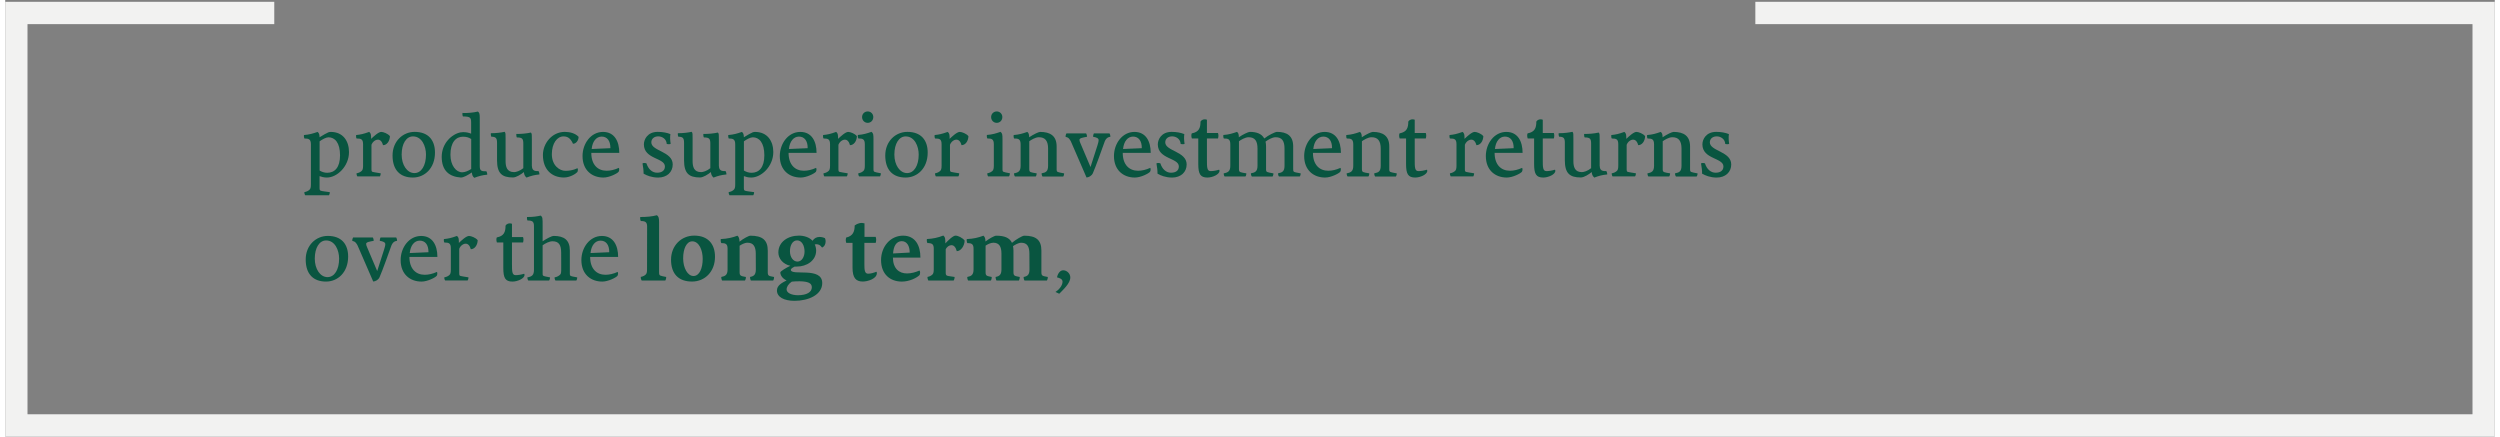 <?xml version="1.0" encoding="utf-8"?>
<!-- Generator: Adobe Illustrator 24.2.1, SVG Export Plug-In . SVG Version: 6.00 Build 0)  -->
<svg version="1.1" id="Layer_1" xmlns="http://www.w3.org/2000/svg" xmlns:xlink="http://www.w3.org/1999/xlink" x="0px" y="0px" width="670px" height="117px"
	 viewBox="0 0 670 117.49" style="enable-background:new 0 0 670 117.49;" xml:space="preserve">
<rect x="0" y="0" width="670" height="117.49" fill="#808080" stroke="none"/>
<style type="text/css">
	.st0{fill:#095540;}
	.st1{fill:#F2F2F1;}
</style>
<g>
	<g>
		<path class="st0" d="M80.5,51.71c0.67-0.12,1.1-0.38,1.39-0.65c0.26-0.24,0.38-0.6,0.38-1.39V38.85c0-1.39-0.58-1.58-1.75-1.58
			c0,0-0.12-0.22-0.14-0.62c0-0.1,0-0.19,0.02-0.31c1.51-0.12,2.42-0.41,3.67-0.84c0.38,0.31,0.5,0.6,0.53,1.44
			c0.84-0.55,2.04-1.2,2.4-1.34c0.17-0.05,0.43-0.1,0.6-0.1c3.36,0,4.92,2.5,4.92,5.42c0,3.86-3.22,6.86-5.95,6.86
			c-0.82,0-1.46-0.19-1.97-0.38v3.19c0,0.46,0.05,0.65,0.34,0.74c0.31,0.12,1.37,0.24,2.42,0.38c0,0.55-0.24,0.84-0.24,0.84h-6.38
			C80.74,52.55,80.5,52.26,80.5,51.71z M84.61,38.03v7.87c0.6,0.36,1.3,0.6,2.04,0.6c2.04,0,3.46-1.44,3.46-4.7
			c0-3.43-1.42-4.85-3.1-4.85C86.36,36.95,85.38,37.48,84.61,38.03z"/>
		<path class="st0" d="M94.54,46.65c0.67-0.12,1.1-0.38,1.39-0.65c0.26-0.24,0.38-0.6,0.38-1.39v-5.76c0-1.39-0.5-1.58-1.75-1.58
			c0,0-0.14-0.19-0.14-0.62c0-0.1,0-0.17,0.02-0.31c1.22-0.12,1.99-0.29,3.5-0.84c0.58,0.38,0.53,1.18,0.53,1.87
			c0.74-0.7,1.99-1.87,2.74-1.87c0.55,0,1.8,0.46,2.33,1.15c-0.05,1.37-0.84,2.42-1.87,2.42c-0.26-1.06-0.79-1.49-1.37-1.49
			c-0.65,0-1.42,0.55-1.73,1.39v6.55c0,0.46,0.05,0.65,0.31,0.74c0.34,0.12,1.06,0.17,2.18,0.38c0,0.55-0.24,0.84-0.24,0.84h-6.05
			C94.78,47.49,94.54,47.2,94.54,46.65z"/>
		<path class="st0" d="M110.19,35.49c3.67,0,5.47,2.21,5.47,5.57c0,4.22-2.78,6.72-5.95,6.72c-3.38,0-5.47-1.97-5.47-5.93
			C104.24,38.03,107,35.49,110.19,35.49z M113.24,41.61c0-2.26-1.1-4.9-3.5-4.9c-1.8,0-3.05,1.94-3.05,4.9
			c0,2.83,1.49,4.97,3.43,4.97C112.02,46.58,113.24,44.54,113.24,41.61z"/>
		<path class="st0" d="M127.71,44.73c0,1.32,0.53,1.37,1.78,1.37c0,0,0.24,0.36,0.24,0.91c-1.42,0.14-2.18,0.36-3.48,0.84
			c-0.41-0.31-0.6-0.7-0.67-1.44c-1.08,0.72-2.21,1.37-2.95,1.37c-3.07-0.22-5.16-1.78-5.16-5.57c0-3.67,2.74-6.12,5.04-6.58
			c0.26-0.05,0.5-0.07,0.74-0.07c0.74,0,1.42,0.12,2.14,0.41v-3.05c0-1.25-0.24-1.58-2.21-1.58c0,0-0.14-0.24-0.14-0.65
			c0-0.1,0-0.19,0.02-0.29c1.32,0.07,2.98-0.1,4.15-0.38c0.36,0.29,0.5,0.5,0.5,1.66V44.73z M125.41,37.41
			c-0.65-0.43-1.34-0.62-2.23-0.62c-1.92,0-3.36,1.56-3.36,4.85c0,2.93,1.54,4.73,3.17,4.73c0.7,0,1.66-0.38,2.42-0.89V37.41z"/>
		<path class="st0" d="M141.75,44.7c0,1.56,1.37,1.32,1.78,1.34c0.07,0.12,0.24,0.43,0.24,0.91c-1.42,0.14-2.21,0.36-3.48,0.84
			c-0.46-0.41-0.65-0.82-0.7-1.49c-0.7,0.58-2.04,1.46-2.93,1.46c-3,0-4.3-1.13-4.3-4.63v-4.68c0-1.22-0.26-1.66-1.54-1.66
			c0-0.12-0.14-0.29-0.14-0.65c0-0.1,0-0.19,0.02-0.29c1.54,0,2.76-0.17,3.7-0.38c0.29,0.31,0.26,0.55,0.26,1.78v6.05
			c0,1.61,0.36,3.02,2.3,3.02c0.48,0,1.54-0.29,2.47-1.06v-6.6c0-1.3-0.26-1.68-1.75-1.68c-0.05-0.14-0.14-0.34-0.14-0.67
			c0-0.07,0-0.17,0.02-0.26c1.3,0,2.64-0.1,3.91-0.38c0.29,0.31,0.26,0.55,0.26,1.8V44.7z"/>
		<path class="st0" d="M150.61,35.49c1.34,0,2.83,0.38,3.7,1.34c0,1.03-0.77,1.9-1.51,1.85c-0.72-1.61-1.56-1.97-2.57-1.97
			c-1.7,0-3.12,1.85-3.12,4.8c0,3.05,2.09,4.46,3.65,4.46c0.86,0,1.99-0.1,3.24-0.7c0.1,0.1,0.12,0.24,0.12,0.41
			c0,0.26-0.07,0.55-0.17,0.65c-0.48,0.5-1.99,1.44-3.6,1.44c-3.17,0-5.64-2.06-5.64-6.05C144.7,38.61,147.13,35.49,150.61,35.49z"
			/>
		<path class="st0" d="M157.73,41.13c0,3.26,1.78,4.82,4.13,4.82c1.03,0,2.16-0.26,3.26-0.77c0.1,0.1,0.12,0.24,0.12,0.41
			c0,0.26-0.07,0.53-0.17,0.65c-0.38,0.46-2.47,1.54-4.08,1.54c-3.05,0-5.62-1.94-5.62-5.78c0-3.38,2.26-6.5,5.52-6.5
			c3.07,0,4.37,2.54,4.37,5.64H157.73z M162.87,39.88c0.02-2.04-0.91-3.12-2.35-3.12c-1.46,0-2.5,1.32-2.69,3.34
			C157.9,40.09,162.87,39.88,162.87,39.88z"/>
		<path class="st0" d="M171.8,46.74c0-0.98-0.1-1.66-0.29-2.76c0.1-0.07,0.26-0.12,0.46-0.12s0.36,0.02,0.6,0.1
			c0.48,1.58,1.58,2.52,2.86,2.52c1.22,0,2.11-0.53,2.11-1.68c0-2.38-5.66-1.9-5.66-5.95c0-1.32,0.96-3.36,3.72-3.36
			c1.32,0,2.5,0.22,3.41,0.6c-0.12,0.89-0.07,1.66,0.07,2.62c-0.12,0.07-0.26,0.1-0.43,0.1c-0.22,0-0.48-0.02-0.62-0.07
			c-0.07-1.34-1.22-2.04-2.3-2.04c-0.96,0-1.85,0.55-1.85,1.61c0,2.38,5.76,2.42,5.76,5.95c0,2.06-1.56,3.53-3.94,3.53
			C173.98,47.78,172.61,47.22,171.8,46.74z"/>
		<path class="st0" d="M192.08,44.7c0,1.56,1.37,1.32,1.78,1.34c0.07,0.12,0.24,0.43,0.24,0.91c-1.42,0.14-2.21,0.36-3.48,0.84
			c-0.46-0.41-0.65-0.82-0.7-1.49c-0.7,0.58-2.04,1.46-2.93,1.46c-3,0-4.3-1.13-4.3-4.63v-4.68c0-1.22-0.26-1.66-1.54-1.66
			c0-0.12-0.14-0.29-0.14-0.65c0-0.1,0-0.19,0.02-0.29c1.54,0,2.76-0.17,3.7-0.38c0.29,0.31,0.26,0.55,0.26,1.78v6.05
			c0,1.61,0.36,3.02,2.3,3.02c0.48,0,1.54-0.29,2.47-1.06v-6.6c0-1.3-0.26-1.68-1.75-1.68c-0.05-0.14-0.14-0.34-0.14-0.67
			c0-0.07,0-0.17,0.02-0.26c1.3,0,2.64-0.1,3.91-0.38c0.29,0.31,0.26,0.55,0.26,1.8V44.7z"/>
		<path class="st0" d="M194.69,51.71c0.67-0.12,1.1-0.38,1.39-0.65c0.26-0.24,0.38-0.6,0.38-1.39V38.85c0-1.39-0.58-1.58-1.75-1.58
			c0,0-0.12-0.22-0.14-0.62c0-0.1,0-0.19,0.02-0.31c1.51-0.12,2.42-0.41,3.67-0.84c0.38,0.31,0.5,0.6,0.53,1.44
			c0.84-0.55,2.04-1.2,2.4-1.34c0.17-0.05,0.43-0.1,0.6-0.1c3.36,0,4.92,2.5,4.92,5.42c0,3.86-3.22,6.86-5.95,6.86
			c-0.82,0-1.46-0.19-1.97-0.38v3.19c0,0.46,0.05,0.65,0.34,0.74c0.31,0.12,1.37,0.24,2.42,0.38c0,0.55-0.24,0.84-0.24,0.84h-6.38
			C194.93,52.55,194.69,52.26,194.69,51.71z M198.8,38.03v7.87c0.6,0.36,1.3,0.6,2.04,0.6c2.04,0,3.46-1.44,3.46-4.7
			c0-3.43-1.42-4.85-3.1-4.85C200.55,36.95,199.57,37.48,198.8,38.03z"/>
		<path class="st0" d="M210.82,41.13c0,3.26,1.78,4.82,4.13,4.82c1.03,0,2.16-0.26,3.26-0.77c0.1,0.1,0.12,0.24,0.12,0.41
			c0,0.26-0.07,0.53-0.17,0.65c-0.38,0.46-2.47,1.54-4.08,1.54c-3.05,0-5.62-1.94-5.62-5.78c0-3.38,2.26-6.5,5.52-6.5
			c3.07,0,4.37,2.54,4.37,5.64H210.82z M215.96,39.88c0.02-2.04-0.91-3.12-2.35-3.12c-1.46,0-2.5,1.32-2.69,3.34
			C210.99,40.09,215.96,39.88,215.96,39.88z"/>
		<path class="st0" d="M220.21,46.65c0.67-0.12,1.1-0.38,1.39-0.65c0.26-0.24,0.38-0.6,0.38-1.39v-5.76c0-1.39-0.5-1.58-1.75-1.58
			c0,0-0.14-0.19-0.14-0.62c0-0.1,0-0.17,0.02-0.31c1.22-0.12,1.99-0.29,3.5-0.84c0.58,0.38,0.53,1.18,0.53,1.87
			c0.74-0.7,1.99-1.87,2.74-1.87c0.55,0,1.8,0.46,2.33,1.15c-0.05,1.37-0.84,2.42-1.87,2.42c-0.26-1.06-0.79-1.49-1.37-1.49
			c-0.65,0-1.42,0.55-1.73,1.39v6.55c0,0.46,0.05,0.65,0.31,0.74c0.34,0.12,1.06,0.17,2.18,0.38c0,0.55-0.24,0.84-0.24,0.84h-6.05
			C220.45,47.49,220.21,47.2,220.21,46.65z"/>
		<path class="st0" d="M229.81,47.49c0,0-0.24-0.29-0.24-0.84c0.67-0.12,1.1-0.38,1.39-0.65c0.26-0.24,0.38-0.62,0.38-1.42v-5.74
			c0-1.42-0.58-1.58-1.75-1.58c0,0-0.14-0.22-0.14-0.65c0-0.1,0-0.17,0.02-0.29c1.54-0.12,2.42-0.41,3.67-0.84
			c0.5,0.38,0.53,0.79,0.53,2.04v7.99c0,0.46,0.05,0.65,0.31,0.74c0.29,0.12,0.67,0.19,1.68,0.38c0,0.55-0.24,0.84-0.24,0.84H229.81
			z M232.11,33.06c-0.84,0-1.51-0.67-1.51-1.56c0-0.84,0.67-1.51,1.51-1.51c0.86,0,1.51,0.67,1.51,1.51
			C233.62,32.39,232.97,33.06,232.11,33.06z"/>
		<path class="st0" d="M242.79,35.49c3.67,0,5.47,2.21,5.47,5.57c0,4.22-2.78,6.72-5.95,6.72c-3.38,0-5.47-1.97-5.47-5.93
			C236.84,38.03,239.6,35.49,242.79,35.49z M245.84,41.61c0-2.26-1.1-4.9-3.5-4.9c-1.8,0-3.05,1.94-3.05,4.9
			c0,2.83,1.49,4.97,3.43,4.97C244.61,46.58,245.84,44.54,245.84,41.61z"/>
		<path class="st0" d="M250.23,46.65c0.67-0.12,1.1-0.38,1.39-0.65c0.26-0.24,0.38-0.6,0.38-1.39v-5.76c0-1.39-0.5-1.58-1.75-1.58
			c0,0-0.14-0.19-0.14-0.62c0-0.1,0-0.17,0.02-0.31c1.22-0.12,1.99-0.29,3.5-0.84c0.58,0.38,0.53,1.18,0.53,1.87
			c0.74-0.7,1.99-1.87,2.74-1.87c0.55,0,1.8,0.46,2.33,1.15c-0.05,1.37-0.84,2.42-1.87,2.42c-0.26-1.06-0.79-1.49-1.37-1.49
			c-0.65,0-1.42,0.55-1.73,1.39v6.55c0,0.46,0.05,0.65,0.31,0.74c0.34,0.12,1.06,0.17,2.18,0.38c0,0.55-0.24,0.84-0.24,0.84h-6.05
			C250.47,47.49,250.23,47.2,250.23,46.65z"/>
		<path class="st0" d="M264.53,47.49c0,0-0.24-0.29-0.24-0.84c0.67-0.12,1.1-0.38,1.39-0.65c0.26-0.24,0.38-0.62,0.38-1.42v-5.74
			c0-1.42-0.58-1.58-1.75-1.58c0,0-0.14-0.22-0.14-0.65c0-0.1,0-0.17,0.02-0.29c1.54-0.12,2.42-0.41,3.67-0.84
			c0.5,0.38,0.53,0.79,0.53,2.04v7.99c0,0.46,0.05,0.65,0.31,0.74c0.29,0.12,0.67,0.19,1.68,0.38c0,0.55-0.24,0.84-0.24,0.84H264.53
			z M266.84,33.06c-0.84,0-1.51-0.67-1.51-1.56c0-0.84,0.67-1.51,1.51-1.51c0.86,0,1.51,0.67,1.51,1.51
			C268.35,32.39,267.7,33.06,266.84,33.06z"/>
		<path class="st0" d="M279.15,47.49c0,0-0.24-0.29-0.24-0.84c1.18-0.22,1.75-0.53,1.75-2.06V40c0-2.04-0.74-3.07-2.47-3.07
			c-0.98,0-2.11,0.74-2.59,1.08v7.51c0,0.89,0.31,0.84,1.99,1.13c0,0.55-0.24,0.84-0.24,0.84h-5.62c0,0-0.24-0.29-0.24-0.84
			c1.22-0.22,1.78-0.6,1.78-2.06v-5.74c0-1.46-0.65-1.58-1.75-1.58c0,0-0.14-0.19-0.14-0.62c0-0.1,0-0.22,0.02-0.31
			c1.54-0.12,2.42-0.41,3.67-0.84c0.38,0.31,0.48,0.65,0.5,1.44c1.18-0.79,2.54-1.44,2.95-1.44c2.74,0,4.44,1.08,4.44,3.91v6.12
			c0,0.84,0.14,0.77,2.02,1.13c0,0.55-0.24,0.84-0.24,0.84H279.15z"/>
		<path class="st0" d="M287.21,39.01c-0.34-0.84-0.5-1.22-0.91-1.7c-0.22-0.26-0.55-0.41-0.94-0.5c0-0.53,0.24-0.91,0.24-0.91h5.3
			c0,0,0.24,0.38,0.24,0.91c-0.96,0.19-2.04,0.31-2.04,0.82c0,0.29,0.12,0.55,0.24,0.86l2.74,6.46c0,0,1.63-5.06,1.87-5.83
			c0.17-0.58,0.31-1.01,0.31-1.42c0-0.48-0.55-0.74-1.49-0.89c0-0.53,0.22-0.91,0.22-0.91h4.2c0,0,0.24,0.36,0.24,0.91
			c-0.6,0.07-0.89,0.31-1.1,0.55c-0.29,0.29-0.5,0.86-0.74,1.58c-0.19,0.58-2.14,6.02-2.88,7.68c-0.34,0.72-1.08,1.1-1.7,1.15
			L287.21,39.01z"/>
		<path class="st0" d="M300.75,41.13c0,3.26,1.78,4.82,4.13,4.82c1.03,0,2.16-0.26,3.26-0.77c0.1,0.1,0.12,0.24,0.12,0.41
			c0,0.26-0.07,0.53-0.17,0.65c-0.38,0.46-2.47,1.54-4.08,1.54c-3.05,0-5.62-1.94-5.62-5.78c0-3.38,2.26-6.5,5.52-6.5
			c3.07,0,4.37,2.54,4.37,5.64H300.75z M305.88,39.88c0.02-2.04-0.91-3.12-2.35-3.12c-1.46,0-2.5,1.32-2.69,3.34
			C300.92,40.09,305.88,39.88,305.88,39.88z"/>
		<path class="st0" d="M310.11,46.74c0-0.98-0.1-1.66-0.29-2.76c0.1-0.07,0.26-0.12,0.46-0.12s0.36,0.02,0.6,0.1
			c0.48,1.58,1.58,2.52,2.86,2.52c1.22,0,2.11-0.53,2.11-1.68c0-2.38-5.66-1.9-5.66-5.95c0-1.32,0.96-3.36,3.72-3.36
			c1.32,0,2.5,0.22,3.41,0.6c-0.12,0.89-0.07,1.66,0.07,2.62c-0.12,0.07-0.26,0.1-0.43,0.1c-0.22,0-0.48-0.02-0.62-0.07
			c-0.07-1.34-1.22-2.04-2.3-2.04c-0.96,0-1.85,0.55-1.85,1.61c0,2.38,5.76,2.42,5.76,5.95c0,2.06-1.56,3.53-3.94,3.53
			C312.29,47.78,310.92,47.22,310.11,46.74z"/>
		<path class="st0" d="M321.08,37.26h-1.73c0,0-0.29-0.74-0.02-1.37c1.94-0.36,2.35-1.46,2.35-3.17c0.22-0.43,0.91-0.79,1.73-0.5
			v3.58h2.98c0.17,0.5,0.14,0.96,0,1.46h-2.98V43c0,1.97,0,3.05,0.98,3.05c0.65,0,1.46-0.12,2.3-0.38c0.07,0.1,0.1,0.19,0.1,0.31
			c0,0.98-1.9,1.8-3.24,1.8c-1.92,0-2.47-0.94-2.47-3.67V37.26z"/>
		<path class="st0" d="M335.48,47.49c0,0-0.24-0.29-0.24-0.84c1.18-0.22,1.78-0.55,1.78-2.06V40c0-2.04-0.67-3.07-2.4-3.07
			c-0.94,0-2.11,0.74-2.59,1.08v7.51c0,0.89,0.31,0.84,1.99,1.13c0,0.55-0.24,0.84-0.24,0.84h-5.62c0,0-0.24-0.29-0.24-0.84
			c1.22-0.22,1.78-0.6,1.78-2.06v-5.74c0-1.46-0.62-1.58-1.75-1.58c0,0-0.14-0.24-0.14-0.65c0-0.1,0-0.19,0.02-0.29
			c1.54-0.12,2.42-0.41,3.67-0.84c0.38,0.29,0.48,0.6,0.5,1.44c1.1-0.77,2.57-1.44,2.95-1.44c1.78,0,3.19,0.48,3.89,1.78
			c1.1-0.89,2.95-1.78,3.41-1.78c2.74,0,4.37,1.08,4.37,3.91v6.12c0,0.82,0.05,0.77,2.02,1.13c0,0.55-0.24,0.84-0.24,0.84h-5.62
			c0,0-0.24-0.29-0.24-0.84c1.15-0.22,1.75-0.53,1.75-2.06V40c0-2.04-0.65-3.07-2.4-3.07c-0.96,0-2.11,0.74-2.71,1.18
			c0.1,0.38,0.14,0.82,0.14,1.3v6.12c0,0.86,0.19,0.79,1.99,1.13c0,0.55-0.24,0.84-0.24,0.84H335.48z"/>
		<path class="st0" d="M351.94,41.13c0,3.26,1.78,4.82,4.13,4.82c1.03,0,2.16-0.26,3.26-0.77c0.1,0.1,0.12,0.24,0.12,0.41
			c0,0.26-0.07,0.53-0.17,0.65c-0.38,0.46-2.47,1.54-4.08,1.54c-3.05,0-5.62-1.94-5.62-5.78c0-3.38,2.26-6.5,5.52-6.5
			c3.07,0,4.37,2.54,4.37,5.64H351.94z M357.08,39.88c0.02-2.04-0.91-3.12-2.35-3.12c-1.46,0-2.5,1.32-2.69,3.34
			C352.11,40.09,357.08,39.88,357.08,39.88z"/>
		<path class="st0" d="M368.67,47.49c0,0-0.24-0.29-0.24-0.84c1.18-0.22,1.75-0.53,1.75-2.06V40c0-2.04-0.74-3.07-2.47-3.07
			c-0.98,0-2.11,0.74-2.59,1.08v7.51c0,0.89,0.31,0.84,1.99,1.13c0,0.55-0.24,0.84-0.24,0.84h-5.62c0,0-0.24-0.29-0.24-0.84
			c1.22-0.22,1.78-0.6,1.78-2.06v-5.74c0-1.46-0.65-1.58-1.75-1.58c0,0-0.14-0.19-0.14-0.62c0-0.1,0-0.22,0.02-0.31
			c1.54-0.12,2.42-0.41,3.67-0.84c0.38,0.31,0.48,0.65,0.5,1.44c1.18-0.79,2.54-1.44,2.95-1.44c2.74,0,4.44,1.08,4.44,3.91v6.12
			c0,0.84,0.14,0.77,2.02,1.13c0,0.55-0.24,0.84-0.24,0.84H368.67z"/>
		<path class="st0" d="M377,37.26h-1.73c0,0-0.29-0.74-0.02-1.37c1.94-0.36,2.35-1.46,2.35-3.17c0.22-0.43,0.91-0.79,1.73-0.5v3.58
			h2.98c0.17,0.5,0.14,0.96,0,1.46h-2.98V43c0,1.97,0,3.05,0.98,3.05c0.65,0,1.46-0.12,2.3-0.38c0.07,0.1,0.1,0.19,0.1,0.31
			c0,0.98-1.9,1.8-3.24,1.8c-1.92,0-2.47-0.94-2.47-3.67V37.26z"/>
		<path class="st0" d="M388.8,46.65c0.67-0.12,1.1-0.38,1.39-0.65c0.26-0.24,0.38-0.6,0.38-1.39v-5.76c0-1.39-0.5-1.58-1.75-1.58
			c0,0-0.14-0.19-0.14-0.62c0-0.1,0-0.17,0.02-0.31c1.22-0.12,1.99-0.29,3.5-0.84c0.58,0.38,0.53,1.18,0.53,1.87
			c0.74-0.7,1.99-1.87,2.74-1.87c0.55,0,1.8,0.46,2.33,1.15c-0.05,1.37-0.84,2.42-1.87,2.42c-0.26-1.06-0.79-1.49-1.37-1.49
			c-0.65,0-1.42,0.55-1.73,1.39v6.55c0,0.46,0.05,0.65,0.31,0.74c0.34,0.12,1.06,0.17,2.18,0.38c0,0.55-0.24,0.84-0.24,0.84h-6.05
			C389.04,47.49,388.8,47.2,388.8,46.65z"/>
		<path class="st0" d="M400.83,41.13c0,3.26,1.78,4.82,4.13,4.82c1.03,0,2.16-0.26,3.26-0.77c0.1,0.1,0.12,0.24,0.12,0.41
			c0,0.26-0.07,0.53-0.17,0.65c-0.38,0.46-2.47,1.54-4.08,1.54c-3.05,0-5.62-1.94-5.62-5.78c0-3.38,2.26-6.5,5.52-6.5
			c3.07,0,4.37,2.54,4.37,5.64H400.83z M405.96,39.88c0.02-2.04-0.91-3.12-2.35-3.12c-1.46,0-2.5,1.32-2.69,3.34
			C401,40.09,405.96,39.88,405.96,39.88z"/>
		<path class="st0" d="M411.46,37.26h-1.73c0,0-0.29-0.74-0.02-1.37c1.94-0.36,2.35-1.46,2.35-3.17c0.22-0.43,0.91-0.79,1.73-0.5
			v3.58h2.98c0.17,0.5,0.14,0.96,0,1.46h-2.98V43c0,1.97,0,3.05,0.98,3.05c0.65,0,1.46-0.12,2.3-0.38c0.07,0.1,0.1,0.19,0.1,0.31
			c0,0.98-1.9,1.8-3.24,1.8c-1.92,0-2.47-0.94-2.47-3.67V37.26z"/>
		<path class="st0" d="M429.12,44.7c0,1.56,1.37,1.32,1.78,1.34c0.07,0.12,0.24,0.43,0.24,0.91c-1.42,0.14-2.21,0.36-3.48,0.84
			c-0.46-0.41-0.65-0.82-0.7-1.49c-0.7,0.58-2.04,1.46-2.93,1.46c-3,0-4.3-1.13-4.3-4.63v-4.68c0-1.22-0.26-1.66-1.54-1.66
			c0-0.12-0.14-0.29-0.14-0.65c0-0.1,0-0.19,0.02-0.29c1.54,0,2.76-0.17,3.7-0.38c0.29,0.31,0.26,0.55,0.26,1.78v6.05
			c0,1.61,0.36,3.02,2.3,3.02c0.48,0,1.54-0.29,2.47-1.06v-6.6c0-1.3-0.26-1.68-1.75-1.68c-0.05-0.14-0.14-0.34-0.14-0.67
			c0-0.07,0-0.17,0.02-0.26c1.3,0,2.64-0.1,3.91-0.38c0.29,0.31,0.26,0.55,0.26,1.8V44.7z"/>
		<path class="st0" d="M432.34,46.65c0.67-0.12,1.1-0.38,1.39-0.65c0.26-0.24,0.38-0.6,0.38-1.39v-5.76c0-1.39-0.5-1.58-1.75-1.58
			c0,0-0.14-0.19-0.14-0.62c0-0.1,0-0.17,0.02-0.31c1.22-0.12,1.99-0.29,3.5-0.84c0.58,0.38,0.53,1.18,0.53,1.87
			c0.74-0.7,1.99-1.87,2.74-1.87c0.55,0,1.8,0.46,2.33,1.15c-0.05,1.37-0.84,2.42-1.87,2.42c-0.26-1.06-0.79-1.49-1.37-1.49
			c-0.65,0-1.42,0.55-1.73,1.39v6.55c0,0.46,0.05,0.65,0.31,0.74c0.34,0.12,1.06,0.17,2.18,0.38c0,0.55-0.24,0.84-0.24,0.84h-6.05
			C432.58,47.49,432.34,47.2,432.34,46.65z"/>
		<path class="st0" d="M449.62,47.49c0,0-0.24-0.29-0.24-0.84c1.18-0.22,1.75-0.53,1.75-2.06V40c0-2.04-0.74-3.07-2.47-3.07
			c-0.98,0-2.11,0.74-2.59,1.08v7.51c0,0.89,0.31,0.84,1.99,1.13c0,0.55-0.24,0.84-0.24,0.84h-5.62c0,0-0.24-0.29-0.24-0.84
			c1.22-0.22,1.78-0.6,1.78-2.06v-5.74c0-1.46-0.65-1.58-1.75-1.58c0,0-0.14-0.19-0.14-0.62c0-0.1,0-0.22,0.02-0.31
			c1.54-0.12,2.42-0.41,3.67-0.84c0.38,0.31,0.48,0.65,0.5,1.44c1.18-0.79,2.54-1.44,2.95-1.44c2.74,0,4.44,1.08,4.44,3.91v6.12
			c0,0.84,0.14,0.77,2.02,1.13c0,0.55-0.24,0.84-0.24,0.84H449.62z"/>
		<path class="st0" d="M456.67,46.74c0-0.98-0.1-1.66-0.29-2.76c0.1-0.07,0.26-0.12,0.46-0.12s0.36,0.02,0.6,0.1
			c0.48,1.58,1.58,2.52,2.86,2.52c1.22,0,2.11-0.53,2.11-1.68c0-2.38-5.66-1.9-5.66-5.95c0-1.32,0.96-3.36,3.72-3.36
			c1.32,0,2.5,0.22,3.41,0.6c-0.12,0.89-0.07,1.66,0.07,2.62c-0.12,0.07-0.26,0.1-0.43,0.1c-0.22,0-0.48-0.02-0.62-0.07
			c-0.07-1.34-1.22-2.04-2.3-2.04c-0.96,0-1.85,0.55-1.85,1.61c0,2.38,5.76,2.42,5.76,5.95c0,2.06-1.56,3.53-3.94,3.53
			C458.86,47.78,457.49,47.22,456.67,46.74z"/>
	</g>
	<g>
		<path class="st0" d="M86.82,63.49c3.67,0,5.47,2.21,5.47,5.57c0,4.22-2.78,6.72-5.95,6.72c-3.38,0-5.47-1.97-5.47-5.93
			C80.86,66.03,83.62,63.49,86.82,63.49z M89.86,69.61c0-2.26-1.1-4.9-3.5-4.9c-1.8,0-3.05,1.94-3.05,4.9
			c0,2.83,1.49,4.97,3.43,4.97C88.64,74.58,89.86,72.54,89.86,69.61z"/>
		<path class="st0" d="M95.24,67.01c-0.34-0.84-0.5-1.22-0.91-1.7c-0.22-0.26-0.55-0.41-0.94-0.5c0-0.53,0.24-0.91,0.24-0.91h5.3
			c0,0,0.24,0.38,0.24,0.91c-0.96,0.19-2.04,0.31-2.04,0.82c0,0.29,0.12,0.55,0.24,0.86l2.74,6.46c0,0,1.63-5.06,1.87-5.83
			c0.17-0.58,0.31-1.01,0.31-1.42c0-0.48-0.55-0.74-1.49-0.89c0-0.53,0.22-0.91,0.22-0.91h4.2c0,0,0.24,0.36,0.24,0.91
			c-0.6,0.07-0.89,0.31-1.1,0.55c-0.29,0.29-0.5,0.86-0.74,1.58c-0.19,0.58-2.14,6.02-2.88,7.68c-0.34,0.72-1.08,1.1-1.7,1.15
			L95.24,67.01z"/>
		<path class="st0" d="M108.78,69.13c0,3.26,1.78,4.82,4.13,4.82c1.03,0,2.16-0.26,3.26-0.77c0.1,0.1,0.12,0.24,0.12,0.41
			c0,0.26-0.07,0.53-0.17,0.65c-0.38,0.46-2.47,1.54-4.08,1.54c-3.05,0-5.62-1.94-5.62-5.78c0-3.38,2.26-6.5,5.52-6.5
			c3.07,0,4.37,2.54,4.37,5.64H108.78z M113.91,67.88c0.02-2.04-0.91-3.12-2.35-3.12c-1.46,0-2.5,1.32-2.69,3.34
			C108.94,68.09,113.91,67.88,113.91,67.88z"/>
		<path class="st0" d="M118.16,74.65c0.67-0.12,1.1-0.38,1.39-0.65c0.26-0.24,0.38-0.6,0.38-1.39v-5.76c0-1.39-0.5-1.58-1.75-1.58
			c0,0-0.14-0.19-0.14-0.62c0-0.1,0-0.17,0.02-0.31c1.22-0.12,1.99-0.29,3.5-0.84c0.58,0.38,0.53,1.18,0.53,1.87
			c0.74-0.7,1.99-1.87,2.74-1.87c0.55,0,1.8,0.46,2.33,1.15c-0.05,1.37-0.84,2.42-1.87,2.42c-0.26-1.06-0.79-1.49-1.37-1.49
			c-0.65,0-1.42,0.55-1.73,1.39v6.55c0,0.46,0.05,0.65,0.31,0.74c0.34,0.12,1.06,0.17,2.18,0.38c0,0.55-0.24,0.84-0.24,0.84h-6.05
			C118.4,75.49,118.16,75.2,118.16,74.65z"/>
		<path class="st0" d="M134.05,65.26h-1.73c0,0-0.29-0.74-0.02-1.37c1.94-0.36,2.35-1.46,2.35-3.17c0.22-0.43,0.91-0.79,1.73-0.5
			v3.58h2.98c0.17,0.5,0.14,0.96,0,1.46h-2.98V71c0,1.97,0,3.05,0.98,3.05c0.65,0,1.46-0.12,2.3-0.38c0.07,0.1,0.1,0.19,0.1,0.31
			c0,0.98-1.9,1.8-3.24,1.8c-1.92,0-2.47-0.94-2.47-3.67V65.26z"/>
		<path class="st0" d="M149.24,74c0.53-0.46,0.38-0.62,0.38-6c0-2.04-0.6-3.07-2.33-3.07c-0.84,0-1.9,0.53-2.66,1.08v7.51
			c0,0.79-0.1,0.72,1.99,1.13c0,0.55-0.24,0.84-0.24,0.84h-5.62c0,0-0.24-0.29-0.24-0.84c1.22-0.22,1.78-0.58,1.78-2.06V60.92
			c0-1.27-0.36-1.58-1.75-1.58c-0.1-0.17-0.14-0.41-0.14-0.65c0-0.1,0-0.19,0.02-0.29c1.73,0,2.54-0.14,3.7-0.38
			c0.48,0.41,0.5,0.6,0.5,2.69v4.22c1.08-0.7,2.4-1.44,3-1.44c2.74,0,4.32,1.08,4.32,3.91v6.1c0,0.84-0.05,0.77,1.99,1.15
			c0,0.55-0.24,0.84-0.24,0.84h-5.62c0,0-0.24-0.29-0.24-0.84C148.52,74.53,148.95,74.26,149.24,74z"/>
		<path class="st0" d="M157.42,69.13c0,3.26,1.78,4.82,4.13,4.82c1.03,0,2.16-0.26,3.26-0.77c0.1,0.1,0.12,0.24,0.12,0.41
			c0,0.26-0.07,0.53-0.17,0.65c-0.38,0.46-2.47,1.54-4.08,1.54c-3.05,0-5.62-1.94-5.62-5.78c0-3.38,2.26-6.5,5.52-6.5
			c3.07,0,4.37,2.54,4.37,5.64H157.42z M162.56,67.88c0.02-2.04-0.91-3.12-2.35-3.12c-1.46,0-2.5,1.32-2.69,3.34
			C157.59,68.09,162.56,67.88,162.56,67.88z"/>
	</g>
	<g>
		<path class="st0" d="M171.03,74.53c0.62-0.12,1.08-0.38,1.34-0.65c0.26-0.24,0.36-0.6,0.36-1.39l0.02-11.52
			c0-1.13-0.41-1.49-1.7-1.49c-0.1-0.17-0.17-0.41-0.17-0.74c0-0.12,0-0.22,0.02-0.34c1.82,0,3.22-0.14,4.49-0.48
			c0.46,0.36,0.58,0.72,0.58,1.92v13.44c0,0.58,0.07,0.79,0.41,0.91c0.34,0.14,0.79,0.19,1.51,0.34c0,0.62-0.24,0.96-0.24,0.96
			h-6.36C171.3,75.49,171.03,75.17,171.03,74.53z"/>
		<path class="st0" d="M185.43,63.41c3.74,0,5.59,2.3,5.59,5.69c0,3.98-2.69,6.67-6.19,6.67c-3.53,0-5.64-1.97-5.64-5.88
			C179.19,66.15,181.9,63.41,185.43,63.41z M187.71,69.66c0-2.3-0.96-4.71-2.81-4.71c-1.54,0-2.45,1.99-2.45,4.58
			c0,2.59,1.2,4.75,2.78,4.75S187.71,72.25,187.71,69.66z"/>
		<path class="st0" d="M200.67,75.49c0,0-0.22-0.34-0.22-0.96c1.01-0.19,1.56-0.55,1.56-2.04c0-1.42-0.02-2.81-0.02-4.22
			c0-1.92-0.65-2.95-2.21-2.95c-0.82,0-1.68,0.5-2.14,0.82v7.15c0,0.98,0.41,1.01,1.7,1.25c0,0.62-0.26,0.96-0.26,0.96h-6.14
			c0,0-0.24-0.34-0.24-0.96c1.13-0.22,1.7-0.58,1.7-2.04v-5.62c0-1.25-0.58-1.46-1.68-1.46c0,0-0.17-0.24-0.17-0.72
			c0-0.12,0-0.26,0.02-0.36c1.75-0.07,3.26-0.43,4.49-0.91c0.38,0.34,0.53,0.72,0.55,1.61c1.08-0.86,2.5-1.61,2.93-1.61
			c3.24,0,4.68,1.18,4.68,4.03v5.83c0,1.06,0.41,0.98,1.7,1.25c0,0.62-0.24,0.96-0.24,0.96H200.67z"/>
		<path class="st0" d="M212.46,71.74c-0.24,0.12-1.03,0.5-1.03,0.86c0,1.78,8.45-0.94,8.45,3.58c0,3.17-3.72,4.78-7.46,4.78
			c-2.83,0-4.73-1.03-4.73-2.78c0-1.37,1.32-2.06,2.59-2.71c-1.08-0.5-1.68-1.37-1.68-2.16c0-0.29,1.58-1.25,2.69-1.78
			c-1.97-0.43-3.22-1.94-3.22-3.58c0-2.83,2.54-4.54,5.54-4.54c1.42,0,2.86,0.48,3.65,1.39c0.5-0.74,1.15-1.03,1.9-1.03
			c0.46,0,0.98,0.1,1.46,0.34c0.12,0.26,0.17,0.55,0.17,0.84c0,0.7-0.29,1.39-0.96,1.68c-0.46-0.67-1.06-1.03-1.97-0.84
			c0.19,0.34,0.38,1.03,0.38,1.63c0,2.76-2.59,4.32-5.18,4.32H212.46z M213.34,79.45c2.38,0,3.74-0.84,3.74-2.14
			c0-1.15-1.08-1.56-3.24-1.61c-0.7-0.02-1.42,0.02-2.16,0.1c-0.89,0.6-1.39,1.39-1.39,2.09C210.3,78.87,211.69,79.45,213.34,79.45z
			 M215.12,67.69c0-1.63-0.77-3-1.99-3s-1.94,1.3-1.94,2.93c0,1.61,0.89,2.78,2.02,2.78C214.35,70.4,215.12,69.15,215.12,67.69z"/>
		<path class="st0" d="M228.03,65.36h-1.68c-0.1-0.24-0.24-0.84-0.02-1.44c1.82-0.38,2.28-1.63,2.28-3.24
			c0.82-0.62,1.73-0.82,2.64-0.58v3.65h3.02c0.19,0.58,0.14,1.13,0,1.61h-3.05v5.54c0,1.78,0.05,2.76,1.03,2.76
			c0.62,0,1.44-0.22,2.21-0.53c0.1,0.1,0.12,0.22,0.12,0.36c0,1.54-2.47,2.28-3.79,2.28c-1.85,0-2.76-0.98-2.76-3.74V65.36z"/>
		<path class="st0" d="M238.9,69.32c0.02,2.95,1.66,4.27,3.79,4.27c1.1,0,2.3-0.31,3.36-0.79c0.12,0.14,0.17,0.34,0.17,0.55
			c0,0.31-0.07,0.58-0.17,0.7c-0.79,0.77-2.76,1.73-4.75,1.73c-3.1,0-5.59-1.94-5.59-5.78c0-3.53,2.42-6.58,5.93-6.58
			c3.24,0,4.66,2.59,4.66,5.9H238.9z M243.42,67.97c0-1.8-0.77-3.07-2.14-3.07c-1.42,0-2.23,1.32-2.33,3.31
			C239.55,68.19,242.84,68.02,243.42,67.97z"/>
		<path class="st0" d="M248.19,74.53c0.65-0.12,1.06-0.38,1.34-0.65c0.24-0.24,0.36-0.6,0.36-1.39v-5.59c0-1.2-0.48-1.49-1.7-1.49
			c0,0-0.17-0.24-0.17-0.72c0-0.12,0-0.22,0.02-0.36c1.56-0.07,3.02-0.38,4.42-0.94c0.58,0.43,0.55,1.13,0.55,2.11
			c0.7-0.74,2.04-2.09,2.74-2.09c0.7,0,1.87,0.58,2.45,1.32c-0.02,1.46-1.03,2.86-2.11,2.86c-0.29-1.06-0.77-1.61-1.44-1.61
			c-0.58,0-1.25,0.43-1.54,1.13v6.17c0,0.53,0.05,0.79,0.38,0.91c0.36,0.14,1.2,0.19,2.02,0.34c0,0.6-0.26,0.96-0.26,0.96h-6.82
			C248.43,75.49,248.19,75.1,248.19,74.53z"/>
		<path class="st0" d="M266.77,75.49c0,0-0.24-0.34-0.24-0.96c1.03-0.19,1.58-0.58,1.58-2.04v-4.22c0-1.92-0.62-2.95-2.18-2.95
			c-0.77,0-1.63,0.48-2.09,0.79v7.18c0,1.03,0.43,0.98,1.66,1.25c0,0.62-0.24,0.96-0.24,0.96h-6.12c0,0-0.24-0.34-0.24-0.96
			c1.13-0.22,1.7-0.58,1.7-2.04v-5.59c0-1.27-0.58-1.49-1.68-1.49c-0.05-0.07-0.17-0.34-0.17-0.74c0-0.12,0-0.22,0.02-0.34
			c1.75-0.07,3.1-0.38,4.49-0.91c0.38,0.31,0.53,0.7,0.55,1.56c1.06-0.82,2.42-1.56,2.88-1.56c2.21,0,3.6,0.55,4.25,1.92
			c1.06-0.91,2.81-1.92,3.29-1.92c3.22,0,4.63,1.18,4.63,4.03v5.83c0,1.03,0.38,0.98,1.73,1.25c0,0.62-0.26,0.96-0.26,0.96h-6.02
			c0,0-0.24-0.34-0.24-0.96c1.01-0.19,1.58-0.55,1.58-2.04c0-1.42-0.02-2.81-0.02-4.22c0-1.92-0.6-2.95-2.18-2.95
			c-0.82,0-1.73,0.58-2.23,0.91c0.07,0.36,0.12,0.79,0.12,1.22v5.83c0,1.06,0.48,0.98,1.7,1.25c0,0.62-0.24,0.96-0.24,0.96H266.77z"
			/>
	</g>
	<g>
		<path class="st0" d="M282.63,78.58c0.82-0.48,1.92-1.66,1.92-2.76c0-0.77-0.79-0.98-1.49-1.18c0.24-1.1,0.84-1.9,1.68-1.9
			c0.98,0,1.9,0.89,1.9,1.92c0,1.58-1.87,3.26-2.98,4.39L282.63,78.58z"/>
	</g>
</g>
<g>
	<g>
		<polygon class="st1" points="670,117.49 0,117.49 0,0.49 72.41,0.49 72.41,6.49 6,6.49 6,111.49 664,111.49 664,6.49 471,6.49 
			471,0.49 670,0.49 		"/>
	</g>
</g>
</svg>
